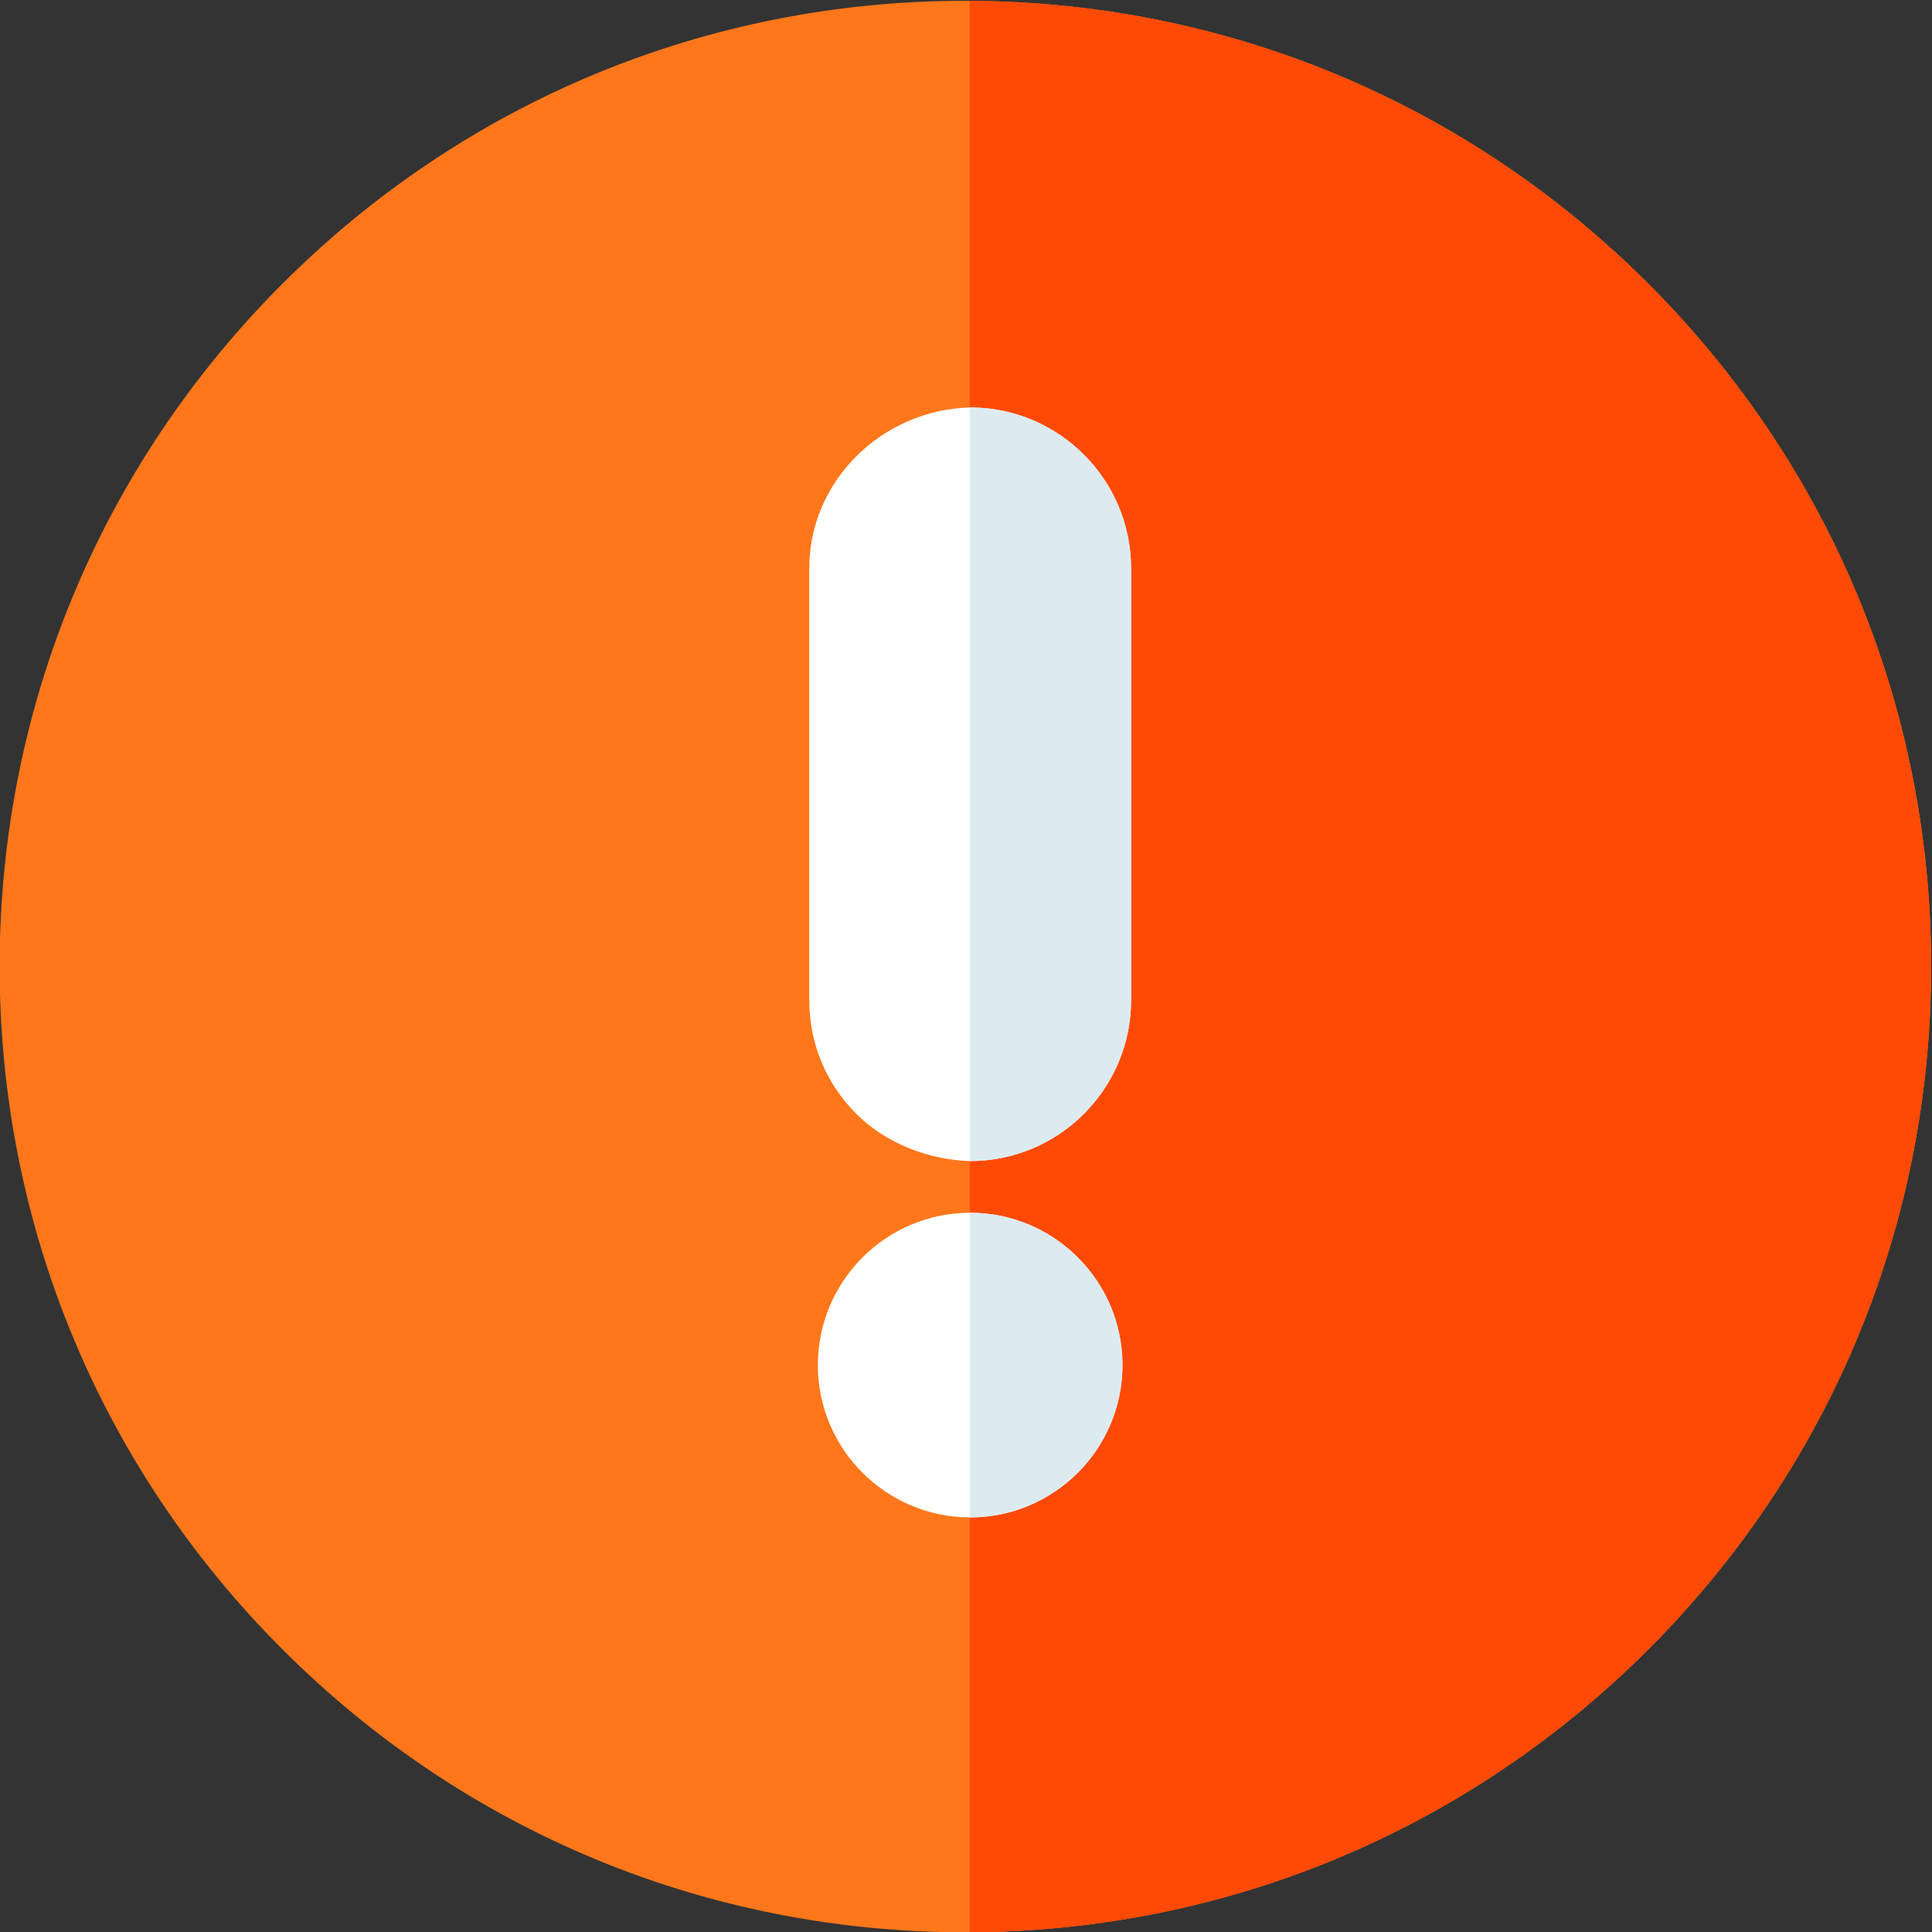 <?xml version="1.0" encoding="UTF-8" standalone="no"?>
<!-- Created with Inkscape (http://www.inkscape.org/) -->

<svg
   version="1.1"
   id="svg2787"
   xml:space="preserve"
   width="682.667"
   height="682.667"
   viewBox="0 0 682.667 682.667"
   xmlns="http://www.w3.org/2000/svg"
   xmlns:svg="http://www.w3.org/2000/svg"><rect x="0" y="0" width="682.667" height="682.667" fill="#333333" stroke="none"/><defs
     id="defs2791"><clipPath
       clipPathUnits="userSpaceOnUse"
       id="clipPath2801"><path
         d="M 0,512 H 512 V 0 H 0 Z"
         id="path2799" /></clipPath></defs><g
     id="g2793"
     transform="matrix(1.333,0,0,-1.333,0,682.667)"><g
       id="g2795"><g
         id="g2797"
         clip-path="url(#clipPath2801)"><g
           id="g2803"
           transform="translate(511.9,255.92)"><path
             d="m 0,0 c 0,-68.109 -26.44,-132.21 -74.45,-180.5 -47.981,-48.25 -111.851,-75.061 -179.87,-75.49 -0.17,0 -0.35,-0.01 -0.52,0 -0.381,-0.01 -0.77,-0.01 -1.16,-0.01 -68.37,0 -132.66,26.62 -181.011,74.98 C -485.37,-132.67 -512,-68.38 -512,0 c 0,68.38 26.63,132.66 74.989,181.02 C -388.66,229.37 -324.37,256 -256,256 c 0.39,0 0.77,0 1.16,-0.01 0.18,0 0.36,0 0.539,-0.01 68.01,-0.44 131.881,-27.24 179.851,-75.49 C -26.44,132.2 0,68.1 0,0"
             style="fill:#ff771a;fill-opacity:1;fill-rule:nonzero;stroke:none"
             id="path2805" /></g><g
           id="g2807"
           transform="translate(511.9,255.92)"><path
             d="m 0,0 c 0,-68.109 -26.44,-132.21 -74.45,-180.5 -47.981,-48.25 -111.851,-75.061 -179.87,-75.49 -0.17,0 -0.35,-0.01 -0.52,0 v 511.98 c 0.18,0 0.36,0 0.539,-0.01 68.01,-0.44 131.881,-27.24 179.851,-75.49 C -26.44,132.2 0,68.1 0,0"
             style="fill:#ff4a05;fill-opacity:1;fill-rule:nonzero;stroke:none"
             id="path2809" /></g><g
           id="g2811"
           transform="translate(257.167,404.115)"><path
             d="M 0,0 C 0.418,0.01 -0.363,0 0,0"
             style="fill:#000000;fill-opacity:1;fill-rule:nonzero;stroke:none"
             id="path2813" /></g><g
           id="g2815"
           transform="translate(299.82,361.46)"><path
             d="m 0,0 v -114.44 c 0,-23.52 -19.131,-42.661 -42.65,-42.661 h -0.11 c -10.99,0.321 -22.33,4.761 -30.06,12.491 -8.05,8.06 -12.491,18.77 -12.491,30.17 V 0 c 0,23.26 19.311,41.99 42.551,42.66 h 0.11 C -19.131,42.66 0,23.521 0,0"
             style="fill:#ffffff;fill-opacity:1;fill-rule:nonzero;stroke:none"
             id="path2817" /></g><g
           id="g2819"
           transform="translate(257.167,204.359)"><path
             d="M 0,0 C -0.363,0 0.363,-0.009 0,0"
             style="fill:#000000;fill-opacity:1;fill-rule:nonzero;stroke:none"
             id="path2821" /></g><g
           id="g2823"
           transform="translate(297.54,150.28)"><path
             d="m 0,0 c 0,-22.271 -18.11,-40.38 -40.38,-40.38 h -0.099 C -62.69,-40.33 -80.75,-22.24 -80.75,0 c 0,22.229 18.06,40.319 40.271,40.37 h 0.099 C -18.11,40.37 0,22.26 0,0"
             style="fill:#ffffff;fill-opacity:1;fill-rule:nonzero;stroke:none"
             id="path2825" /></g><g
           id="g2827"
           transform="translate(297.54,150.28)"><path
             d="m 0,0 c 0,-22.271 -18.11,-40.38 -40.38,-40.38 h -0.099 v 80.75 h 0.099 C -18.11,40.37 0,22.26 0,0"
             style="fill:#ddebf0;fill-opacity:1;fill-rule:nonzero;stroke:none"
             id="path2829" /></g><g
           id="g2831"
           transform="translate(299.82,361.46)"><path
             d="m 0,0 v -114.44 c 0,-23.52 -19.131,-42.661 -42.65,-42.661 h -0.11 V 42.66 h 0.11 C -19.131,42.66 0,23.521 0,0"
             style="fill:#ddebf0;fill-opacity:1;fill-rule:nonzero;stroke:none"
             id="path2833" /></g></g></g></g></svg>
